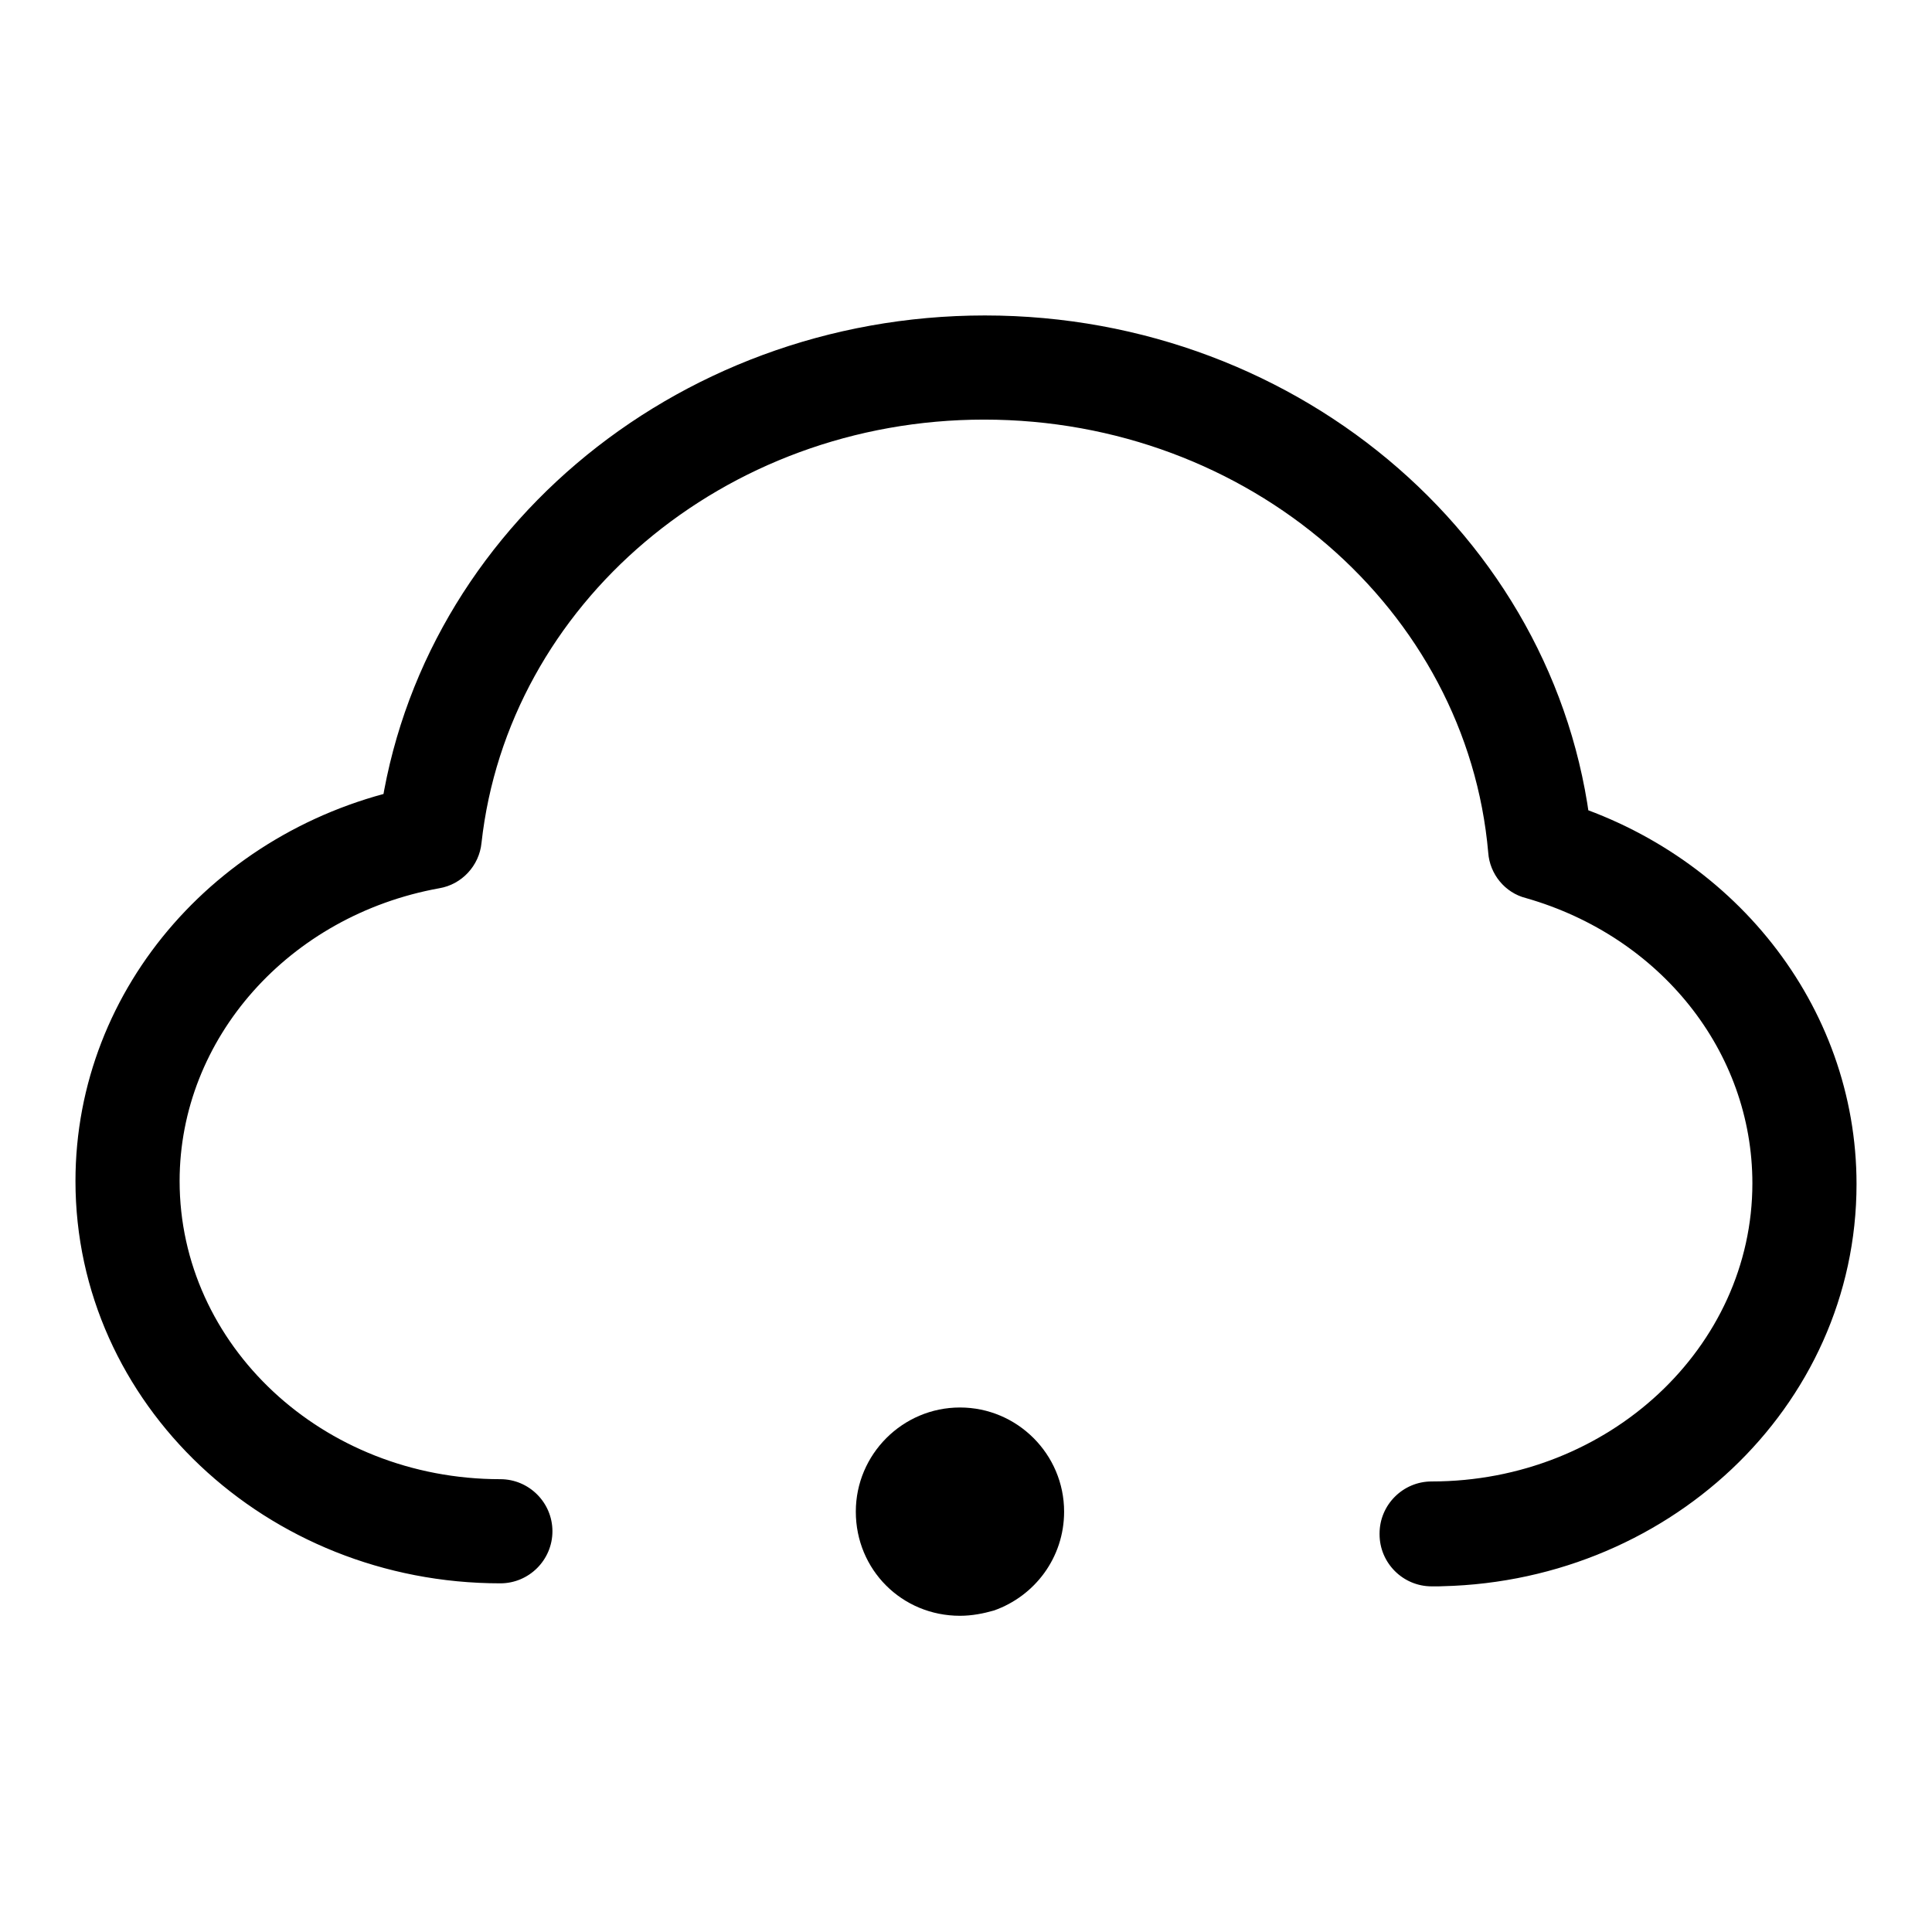<?xml version="1.0" encoding="utf-8"?>
<!-- Svg Vector Icons : http://www.onlinewebfonts.com/icon -->
<!DOCTYPE svg PUBLIC "-//W3C//DTD SVG 1.1//EN" "http://www.w3.org/Graphics/SVG/1.1/DTD/svg11.dtd">
<svg version="1.1" xmlns="http://www.w3.org/2000/svg" xmlns:xlink="http://www.w3.org/1999/xlink" x="0px" y="0px" viewBox="0 0 256 256" enable-background="new 0 0 256 256" xml:space="preserve">
<g><g><path fill="#000000" d="M189.7,210.2c31,0,56.3-23.7,56.3-53.3c0-23.7-16.5-44.3-40-51l5,6c-3.4-39.5-38.4-70.1-80.5-70.1c-41.4,0-76.1,29.6-80.4,68.3l5.6-6C29.4,108.9,10,130.7,10,156.5c0,29.5,25.3,53.3,56.3,53.3c3.8,0,6.9-3.1,6.9-6.9c0-3.8-3.1-6.9-6.9-6.9c-23.6,0-42.5-17.8-42.5-39.5c0-18.9,14.5-35.2,34.4-38.8c3-0.5,5.3-3,5.6-6c3.5-31.6,32.1-56.1,66.6-56.1c35.1,0,64,25.2,66.8,57.4c0.2,2.8,2.2,5.3,5,6c17.8,5.1,30,20.3,30,37.8c0,21.7-19,39.5-42.5,39.5c-3.8,0-6.9,3.1-6.9,6.9S185.9,210.2,189.7,210.2L189.7,210.2z M190.6,196.4h-0.9c-3.8,0-6.9,3.1-6.9,6.9s3.1,6.9,6.9,6.9h0.9c3.8,0,6.9-3.1,6.9-6.9S194.4,196.4,190.6,196.4L190.6,196.4z"/><path fill="#000000" d="M127.2,214.1c1.6,0,3.1-0.3,4.5-0.7c5.4-1.9,9.3-7,9.3-13.1c0-7.6-6.2-13.8-13.8-13.8s-13.8,6.2-13.8,13.8C113.4,208,119.5,214.1,127.2,214.1z"/></g></g>
</svg>